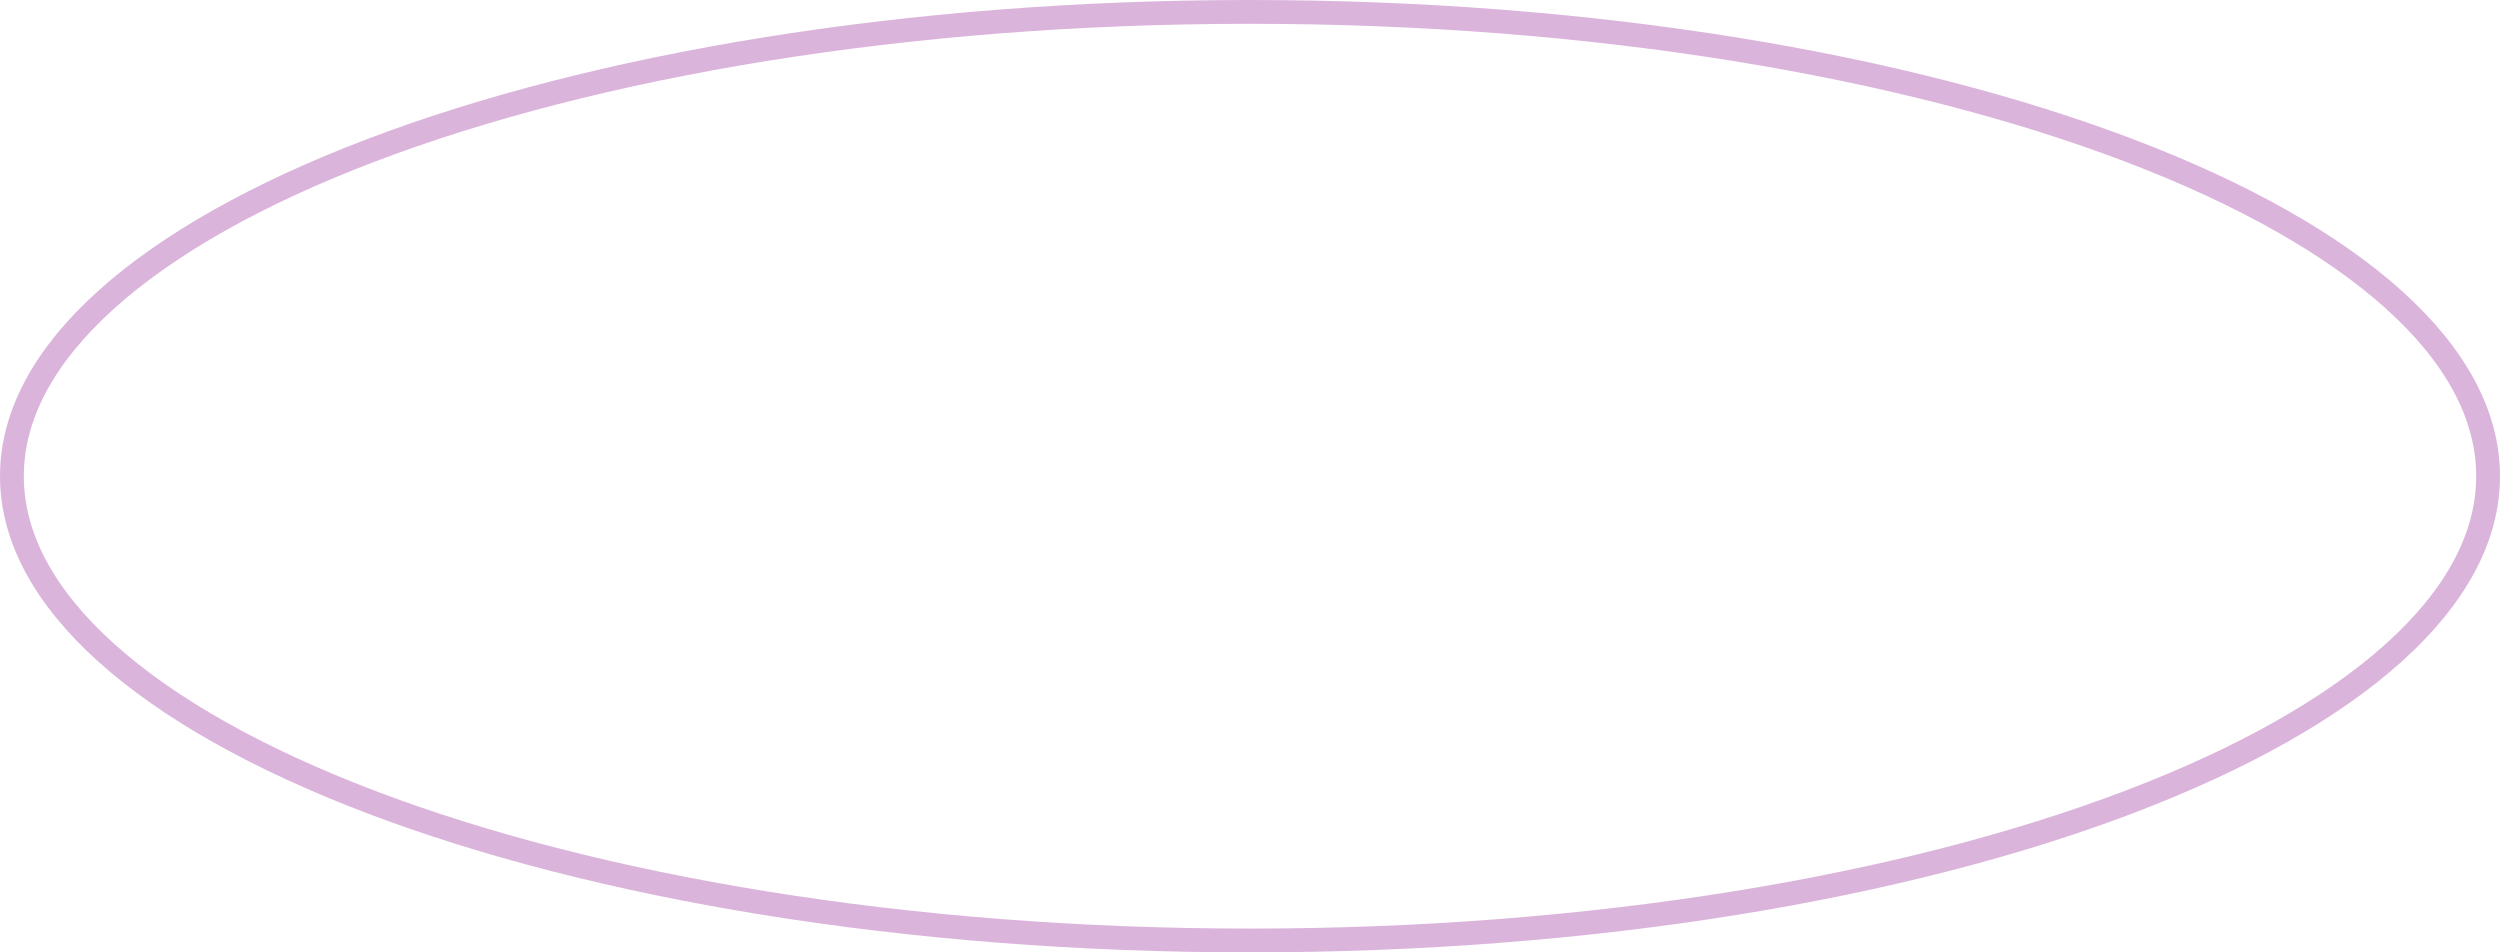 <?xml version="1.0" encoding="UTF-8"?> <svg xmlns="http://www.w3.org/2000/svg" width="105" height="40" viewBox="0 0 105 40" fill="none"> <path d="M104.5 20C104.5 22.57 103.135 25.076 100.54 27.413C97.945 29.75 94.162 31.878 89.445 33.675C80.015 37.267 66.953 39.5 52.5 39.5C38.047 39.5 24.985 37.267 15.555 33.675C10.838 31.878 7.055 29.75 4.46 27.413C1.865 25.076 0.5 22.57 0.5 20C0.5 17.43 1.865 14.924 4.46 12.587C7.055 10.25 10.838 8.122 15.555 6.325C24.985 2.733 38.047 0.5 52.5 0.5C66.953 0.5 80.015 2.733 89.445 6.325C94.162 8.122 97.945 10.25 100.54 12.587C103.135 14.924 104.5 17.43 104.5 20Z" stroke="#DBB4DC"></path> </svg> 